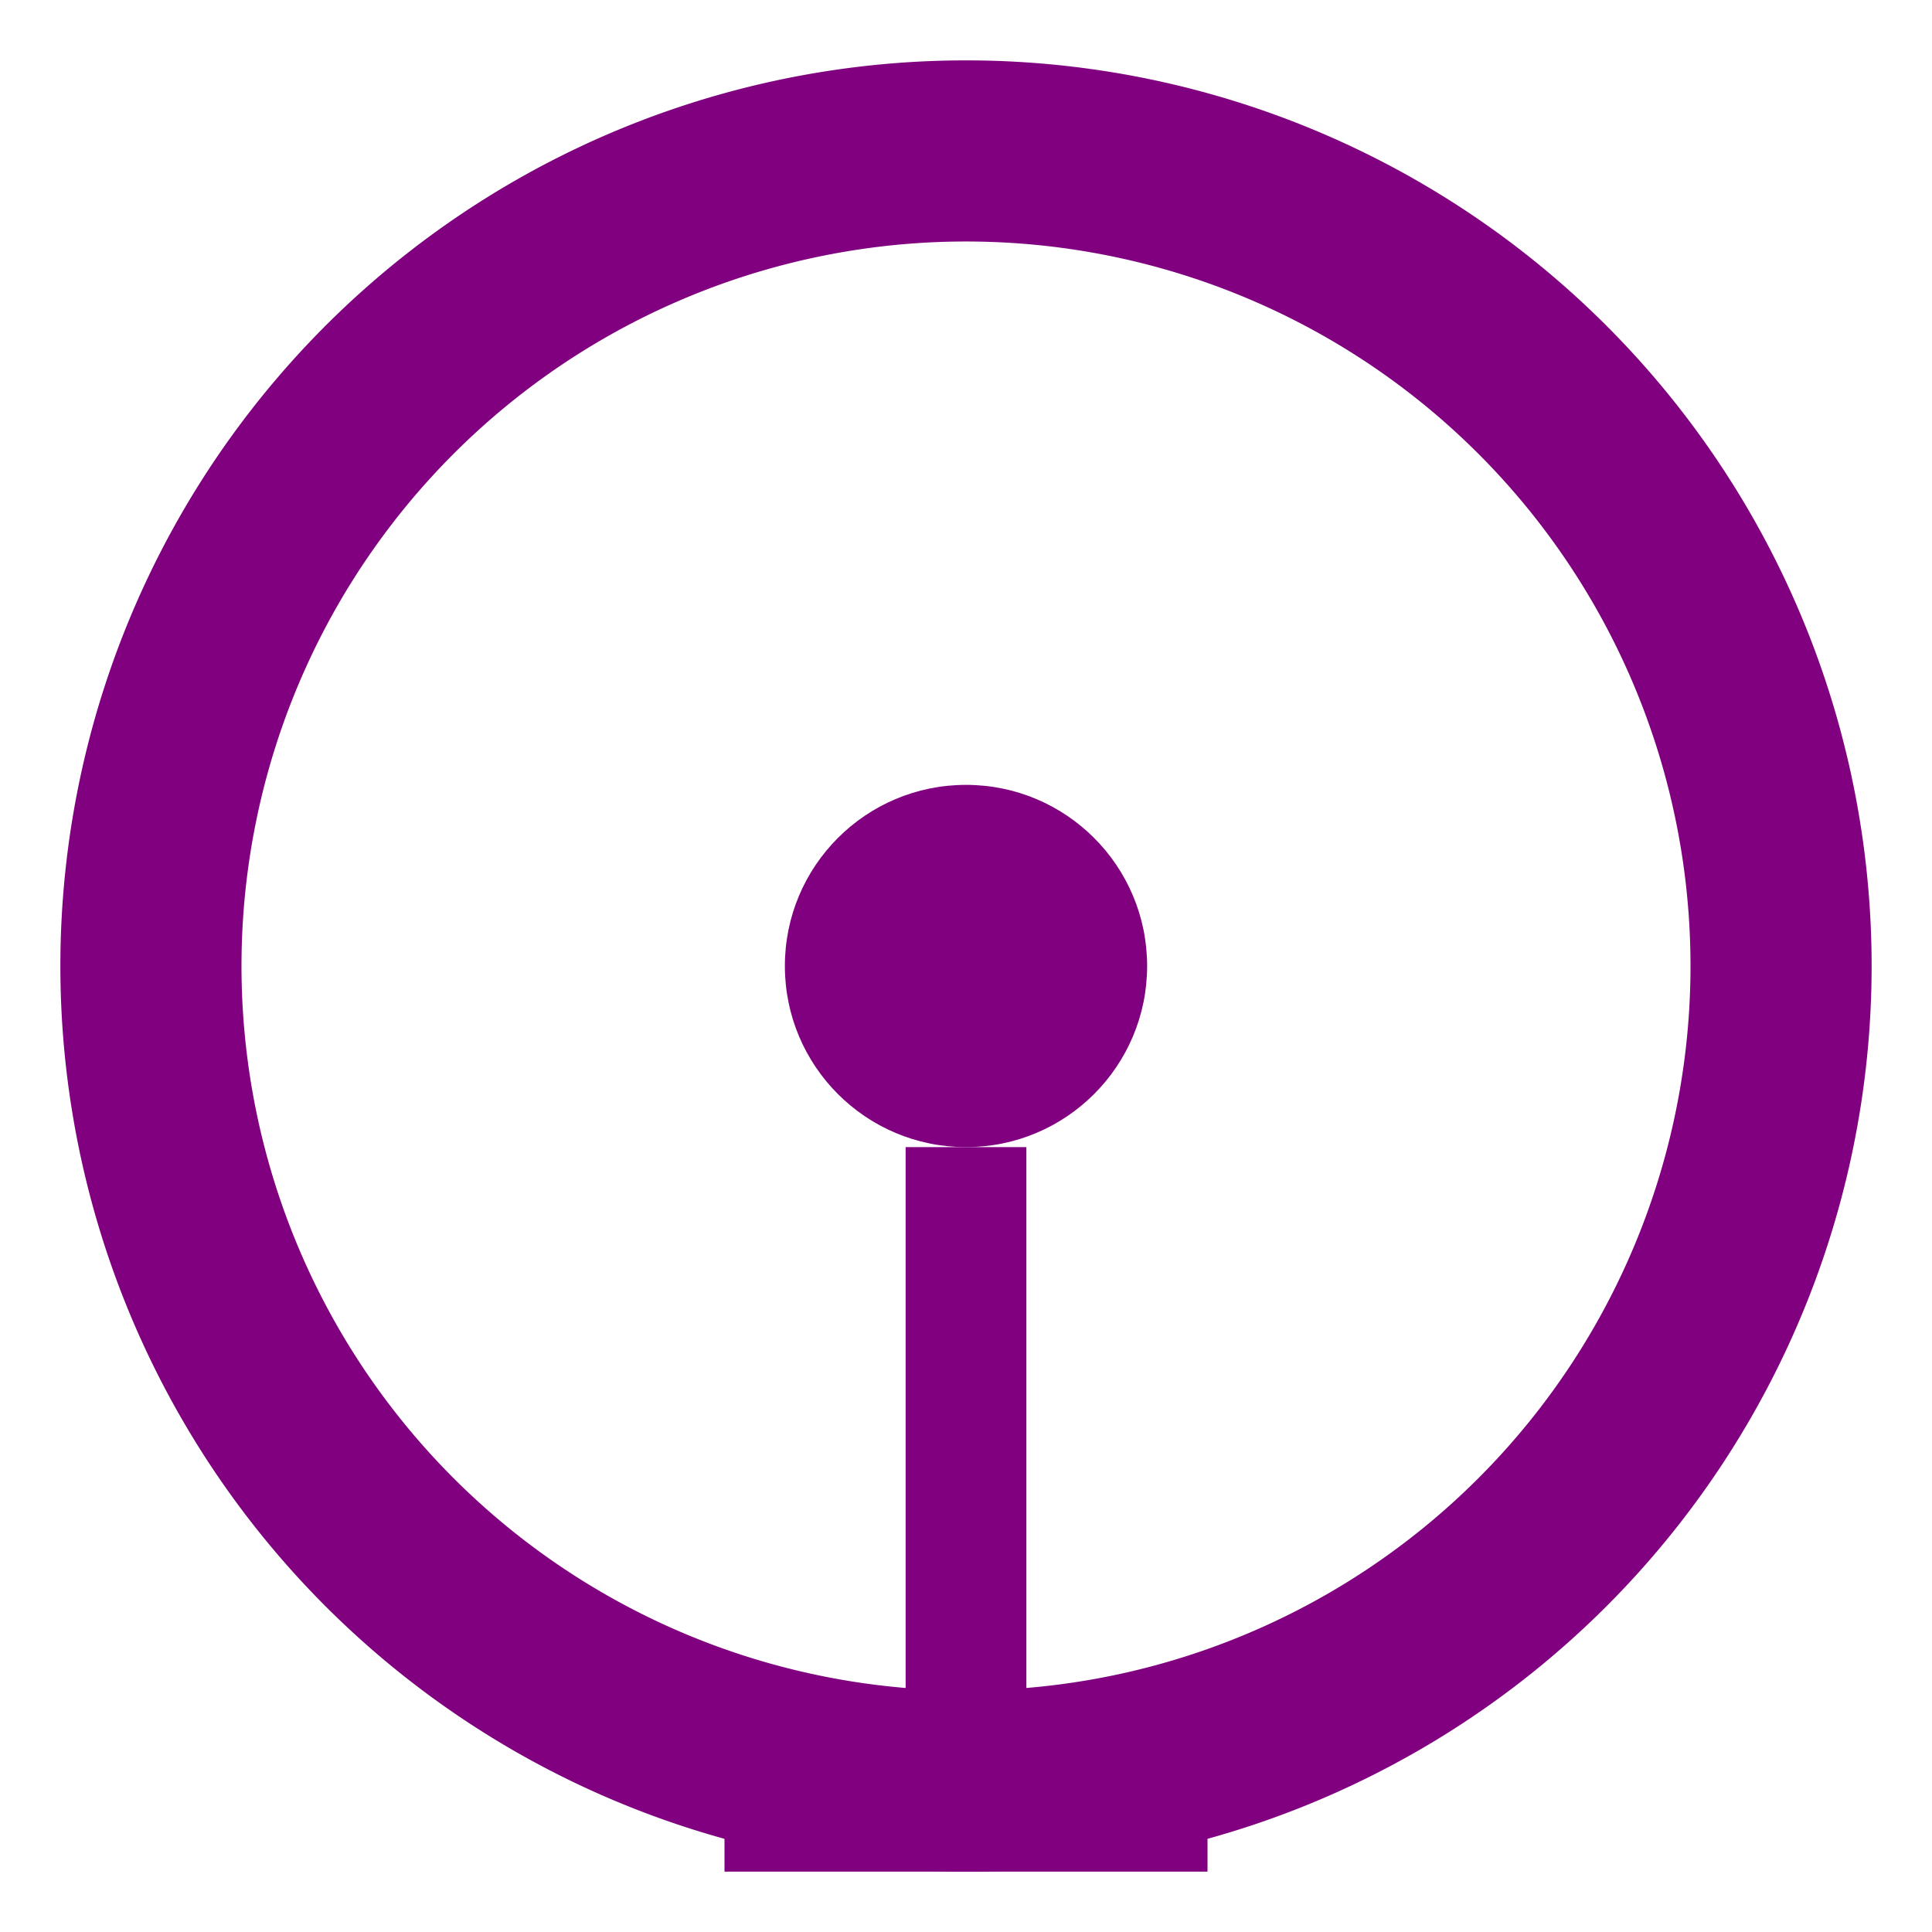 <!-- public/favicon.svg -->
<svg xmlns="http://www.w3.org/2000/svg" viewBox="0 0 64 64" fill="purple">
  <path d="M32 2a30 30 0 1 0 30 30A30 30 0 0 0 32 2zm0 54a24 24 0 1 1 24-24 24 24 0 0 1-24 24z"/>
  <circle cx="32" cy="32" r="6" fill="purple"/>
  <line x1="32" y1="38" x2="32" y2="60" stroke="purple" stroke-width="4"/>
  <line x1="24" y1="60" x2="40" y2="60" stroke="purple" stroke-width="4"/>
</svg>
